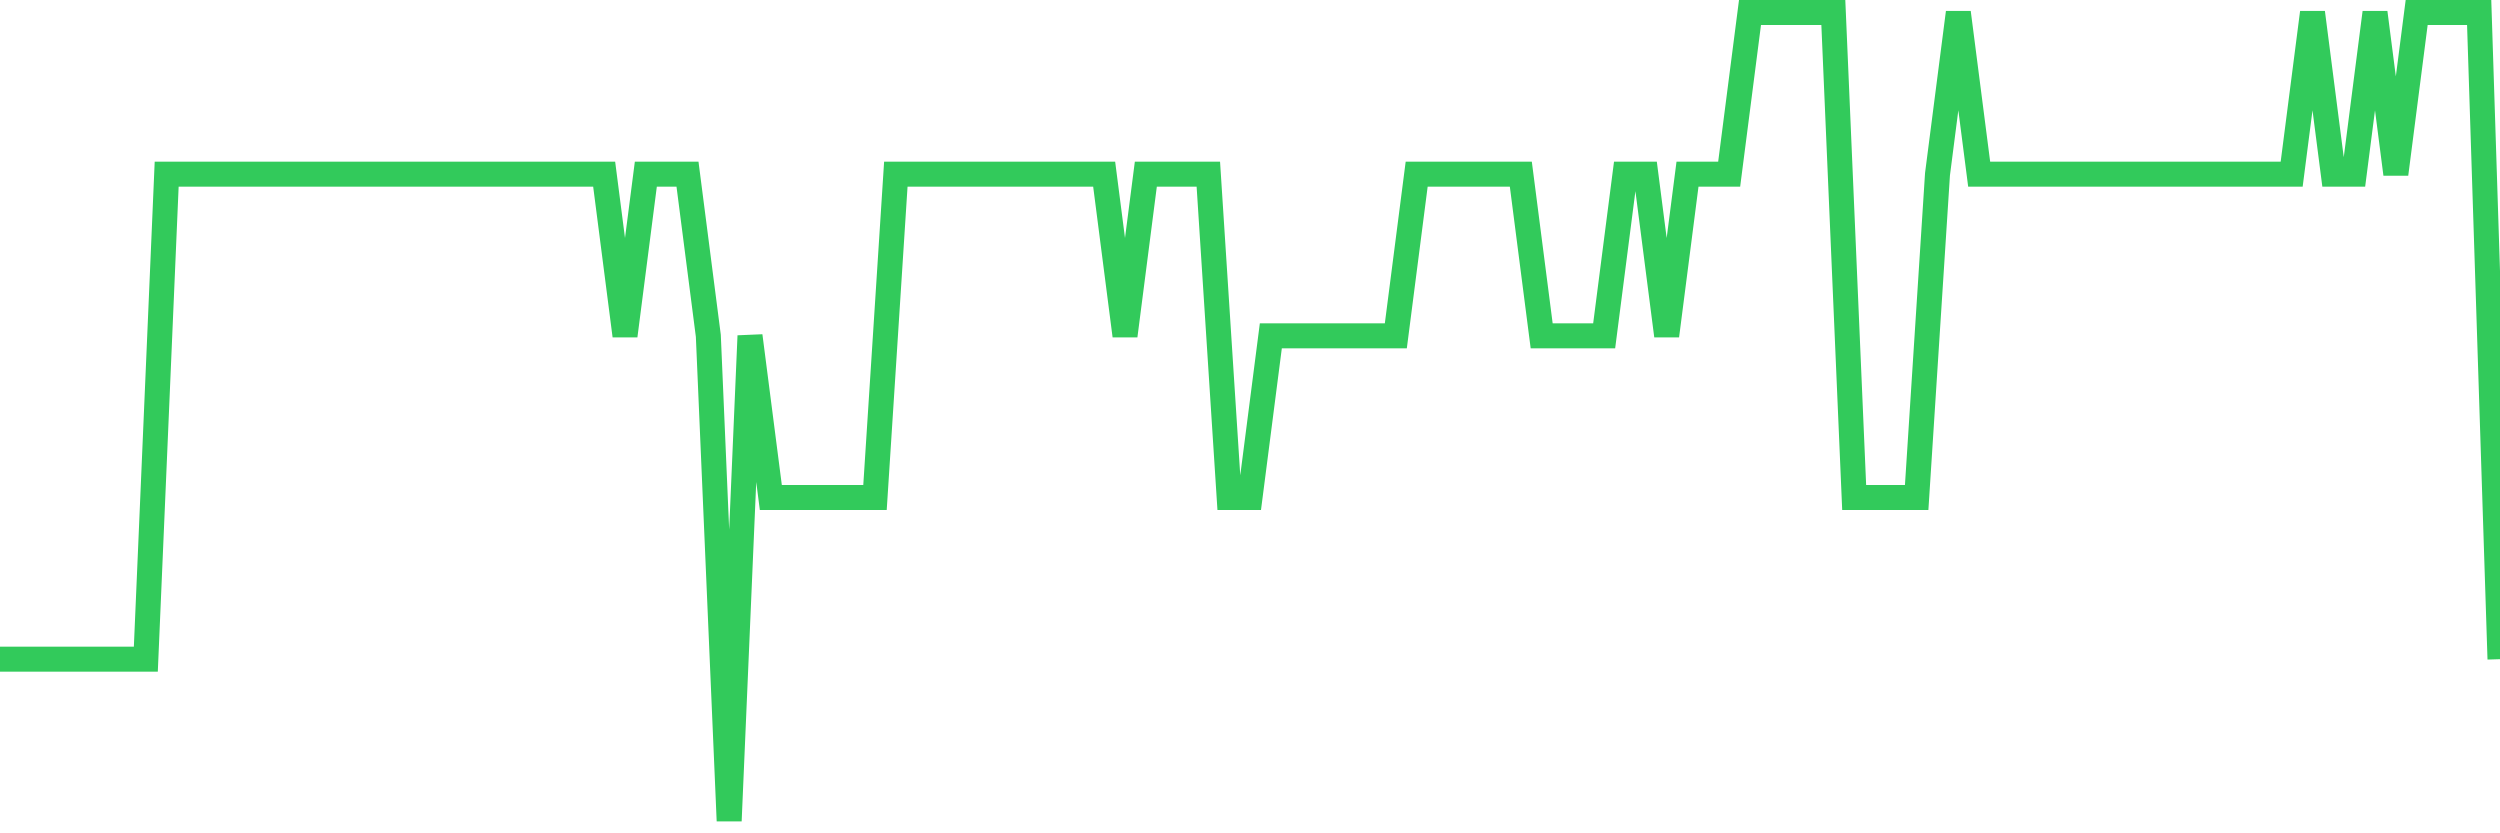 <svg
  xmlns="http://www.w3.org/2000/svg"
  xmlns:xlink="http://www.w3.org/1999/xlink"
  width="120"
  height="40"
  viewBox="0 0 120 40"
  preserveAspectRatio="none"
>
  <polyline
    points="0,31.64 1,31.64 2,31.64 3,31.64 4,31.64 5,31.64 6,31.64 7,31.64 8,8.36 9,8.36 10,8.36 11,8.36 12,8.36 13,8.36 14,8.36 15,8.36 16,8.36 17,8.36 18,8.36 19,8.36 20,8.36 21,8.36 22,8.36 23,8.36 24,8.36 25,8.36 26,8.36 27,8.36 28,8.36 29,8.36 30,16.12 31,8.36 32,8.36 33,8.36 34,16.12 35,39.4 36,16.12 37,23.88 38,23.88 39,23.88 40,23.88 41,23.88 42,23.88 43,8.36 44,8.36 45,8.36 46,8.36 47,8.36 48,8.36 49,8.36 50,8.36 51,8.36 52,8.36 53,8.36 54,16.12 55,8.36 56,8.36 57,8.36 58,8.36 59,23.88 60,23.88 61,16.12 62,16.12 63,16.12 64,16.12 65,16.12 66,16.12 67,16.12 68,8.36 69,8.36 70,8.36 71,8.36 72,8.36 73,8.36 74,16.12 75,16.12 76,16.12 77,16.12 78,8.36 79,8.36 80,16.12 81,8.36 82,8.36 83,8.36 84,0.6 85,0.6 86,0.6 87,0.6 88,0.6 89,23.88 90,23.88 91,23.88 92,23.88 93,8.36 94,0.6 95,8.36 96,8.36 97,8.36 98,8.36 99,8.36 100,8.36 101,8.36 102,8.36 103,8.36 104,8.36 105,8.36 106,8.36 107,8.36 108,8.36 109,8.36 110,8.36 111,0.6 112,8.36 113,8.36 114,0.6 115,8.36 116,0.6 117,0.6 118,0.6 119,0.6 120,31.64"
    fill="none"
    stroke="#32ca5b"
    stroke-width="1.2"
  >
  </polyline>
</svg>